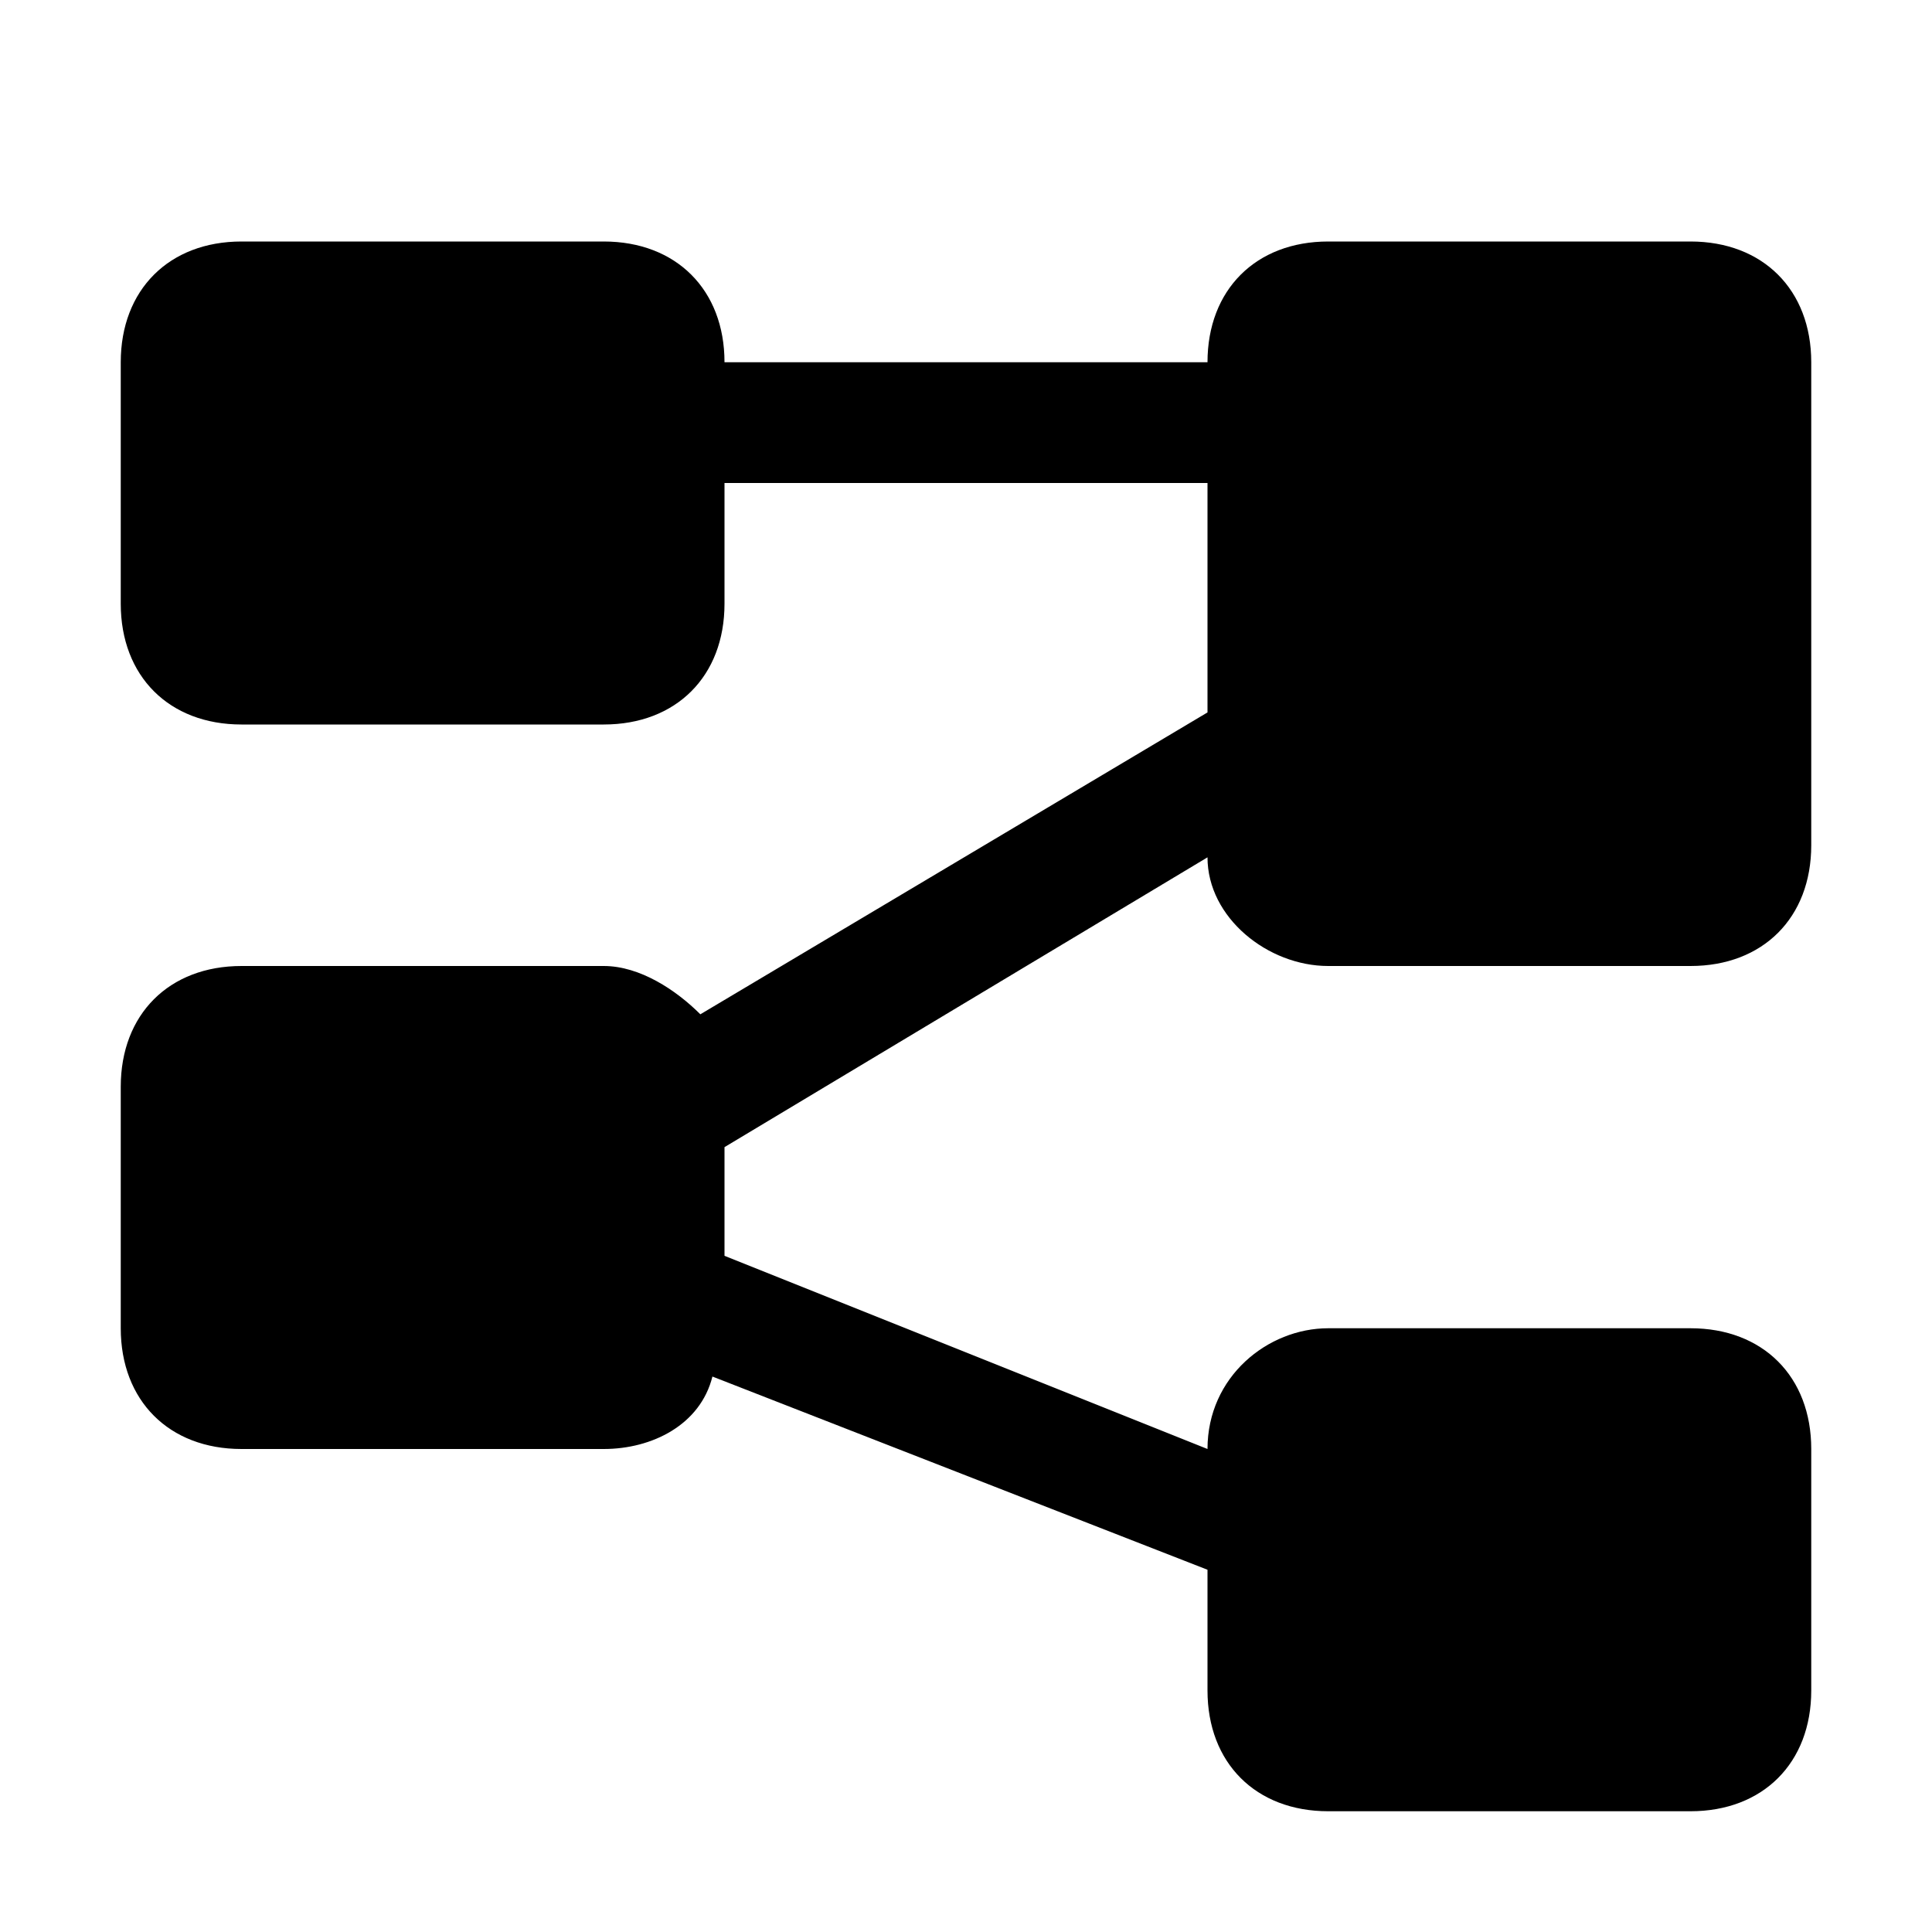 <svg xmlns="http://www.w3.org/2000/svg" viewBox="0 0 16 16">
  <path d="M6,9.5l4-2.4c0,0.5,0.5,0.9,1,0.9h3c0.6,0,1-0.4,1-1V3c0-0.6-0.4-1-1-1h-3c-0.6,0-1,0.4-1,1H6c0-0.6-0.4-1-1-1H2C1.4,2,1,2.4,1,3v2c0,0.6,0.4,1,1,1h3c0.6,0,1-0.4,1-1V4h4v1.9L5.8,8.4C5.6,8.2,5.3,8,5,8H2C1.4,8,1,8.4,1,9v2c0,0.6,0.4,1,1,1h3c0.4,0,0.8-0.2,0.9-0.6L10,13v1c0,0.6,0.4,1,1,1h3c0.6,0,1-0.4,1-1v-2c0-0.6-0.4-1-1-1h-3c-0.5,0-1,0.4-1,1l-4-1.6V9.5z" />
</svg>

